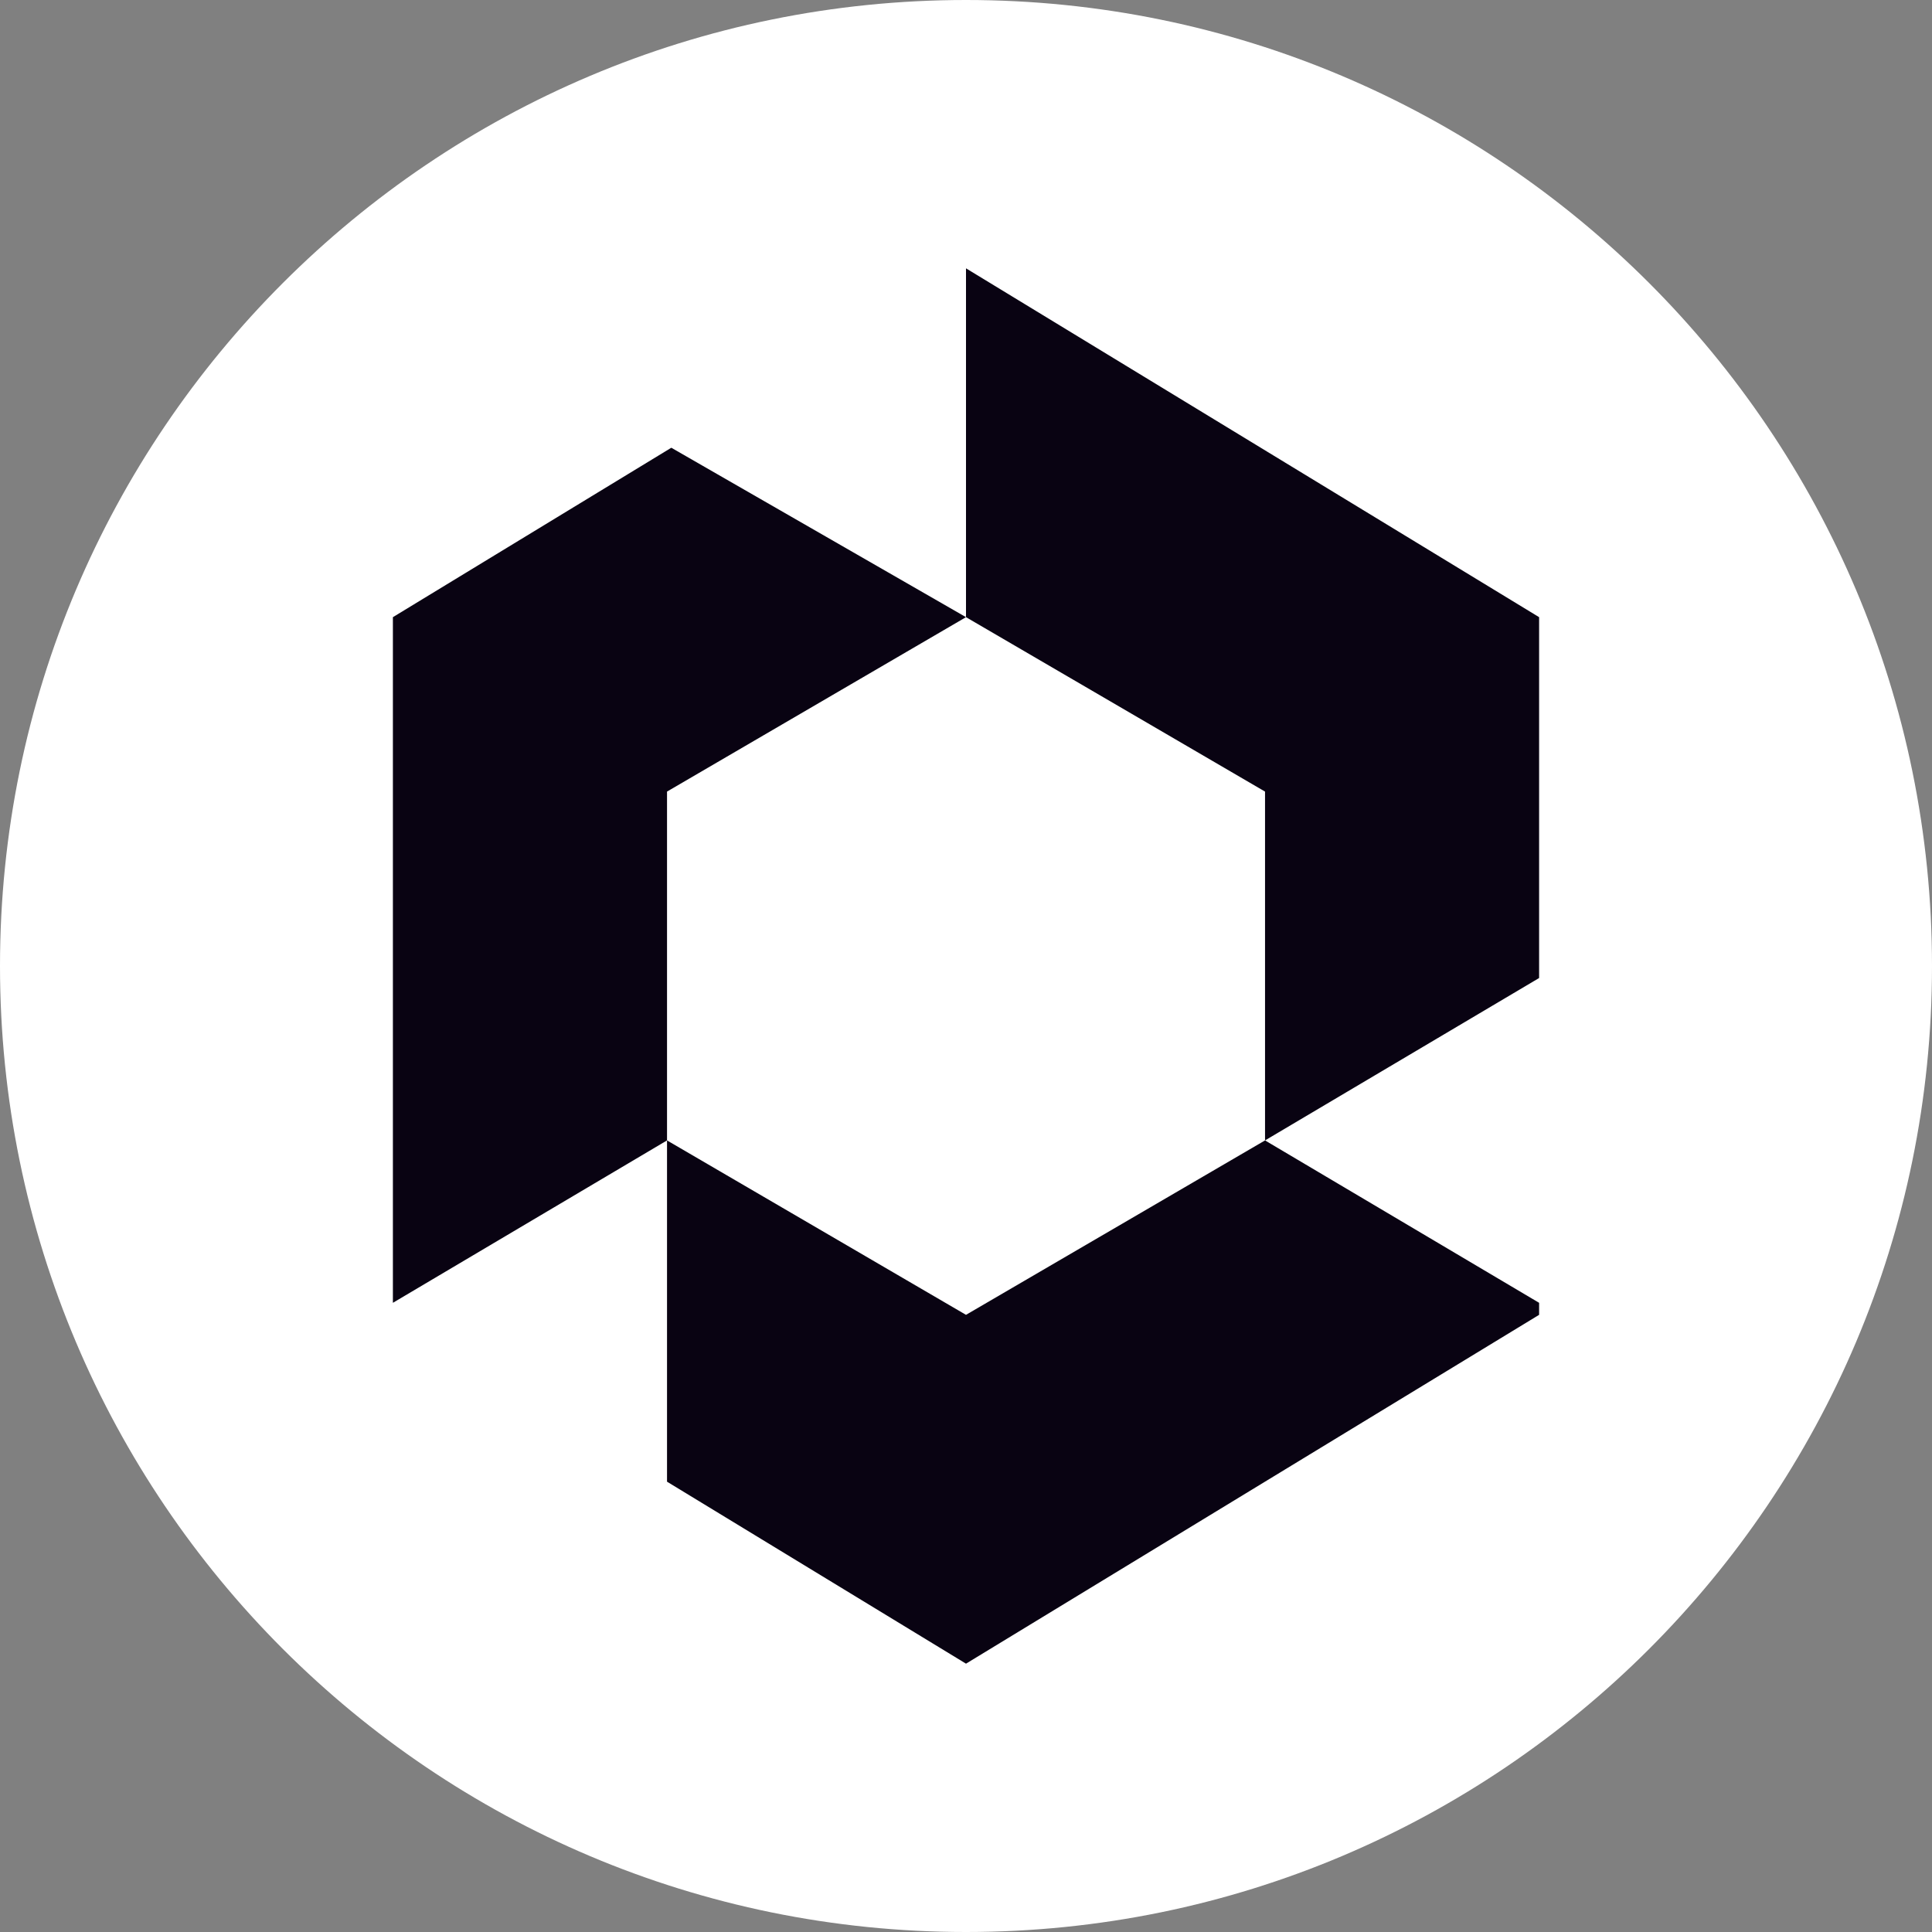 <svg width="36" height="36" viewBox="0 0 36 36" fill="none" xmlns="http://www.w3.org/2000/svg">
<rect x="0" y="0" width="36" height="36" fill="#808080" stroke="none"/>
<path d="M18 36C27.941 36 36 27.941 36 18C36 8.059 27.941 0 18 0C8.059 0 0 8.059 0 18C0 27.941 8.059 36 18 36Z" fill="white"/>
<path fill-rule="evenodd" clip-rule="evenodd" d="M18 11.5L12.509 8.343L7.321 11.5V24.276L12.429 21.25V27.609L18 31L28.679 24.5V24.276L23.572 21.25L28.679 18.224V11.5L18 5L18 11.5ZM18 11.5L12.429 14.75V21.25L18 24.5L23.572 21.25V14.75L18 11.5Z" fill="#090312"/>
</svg>
